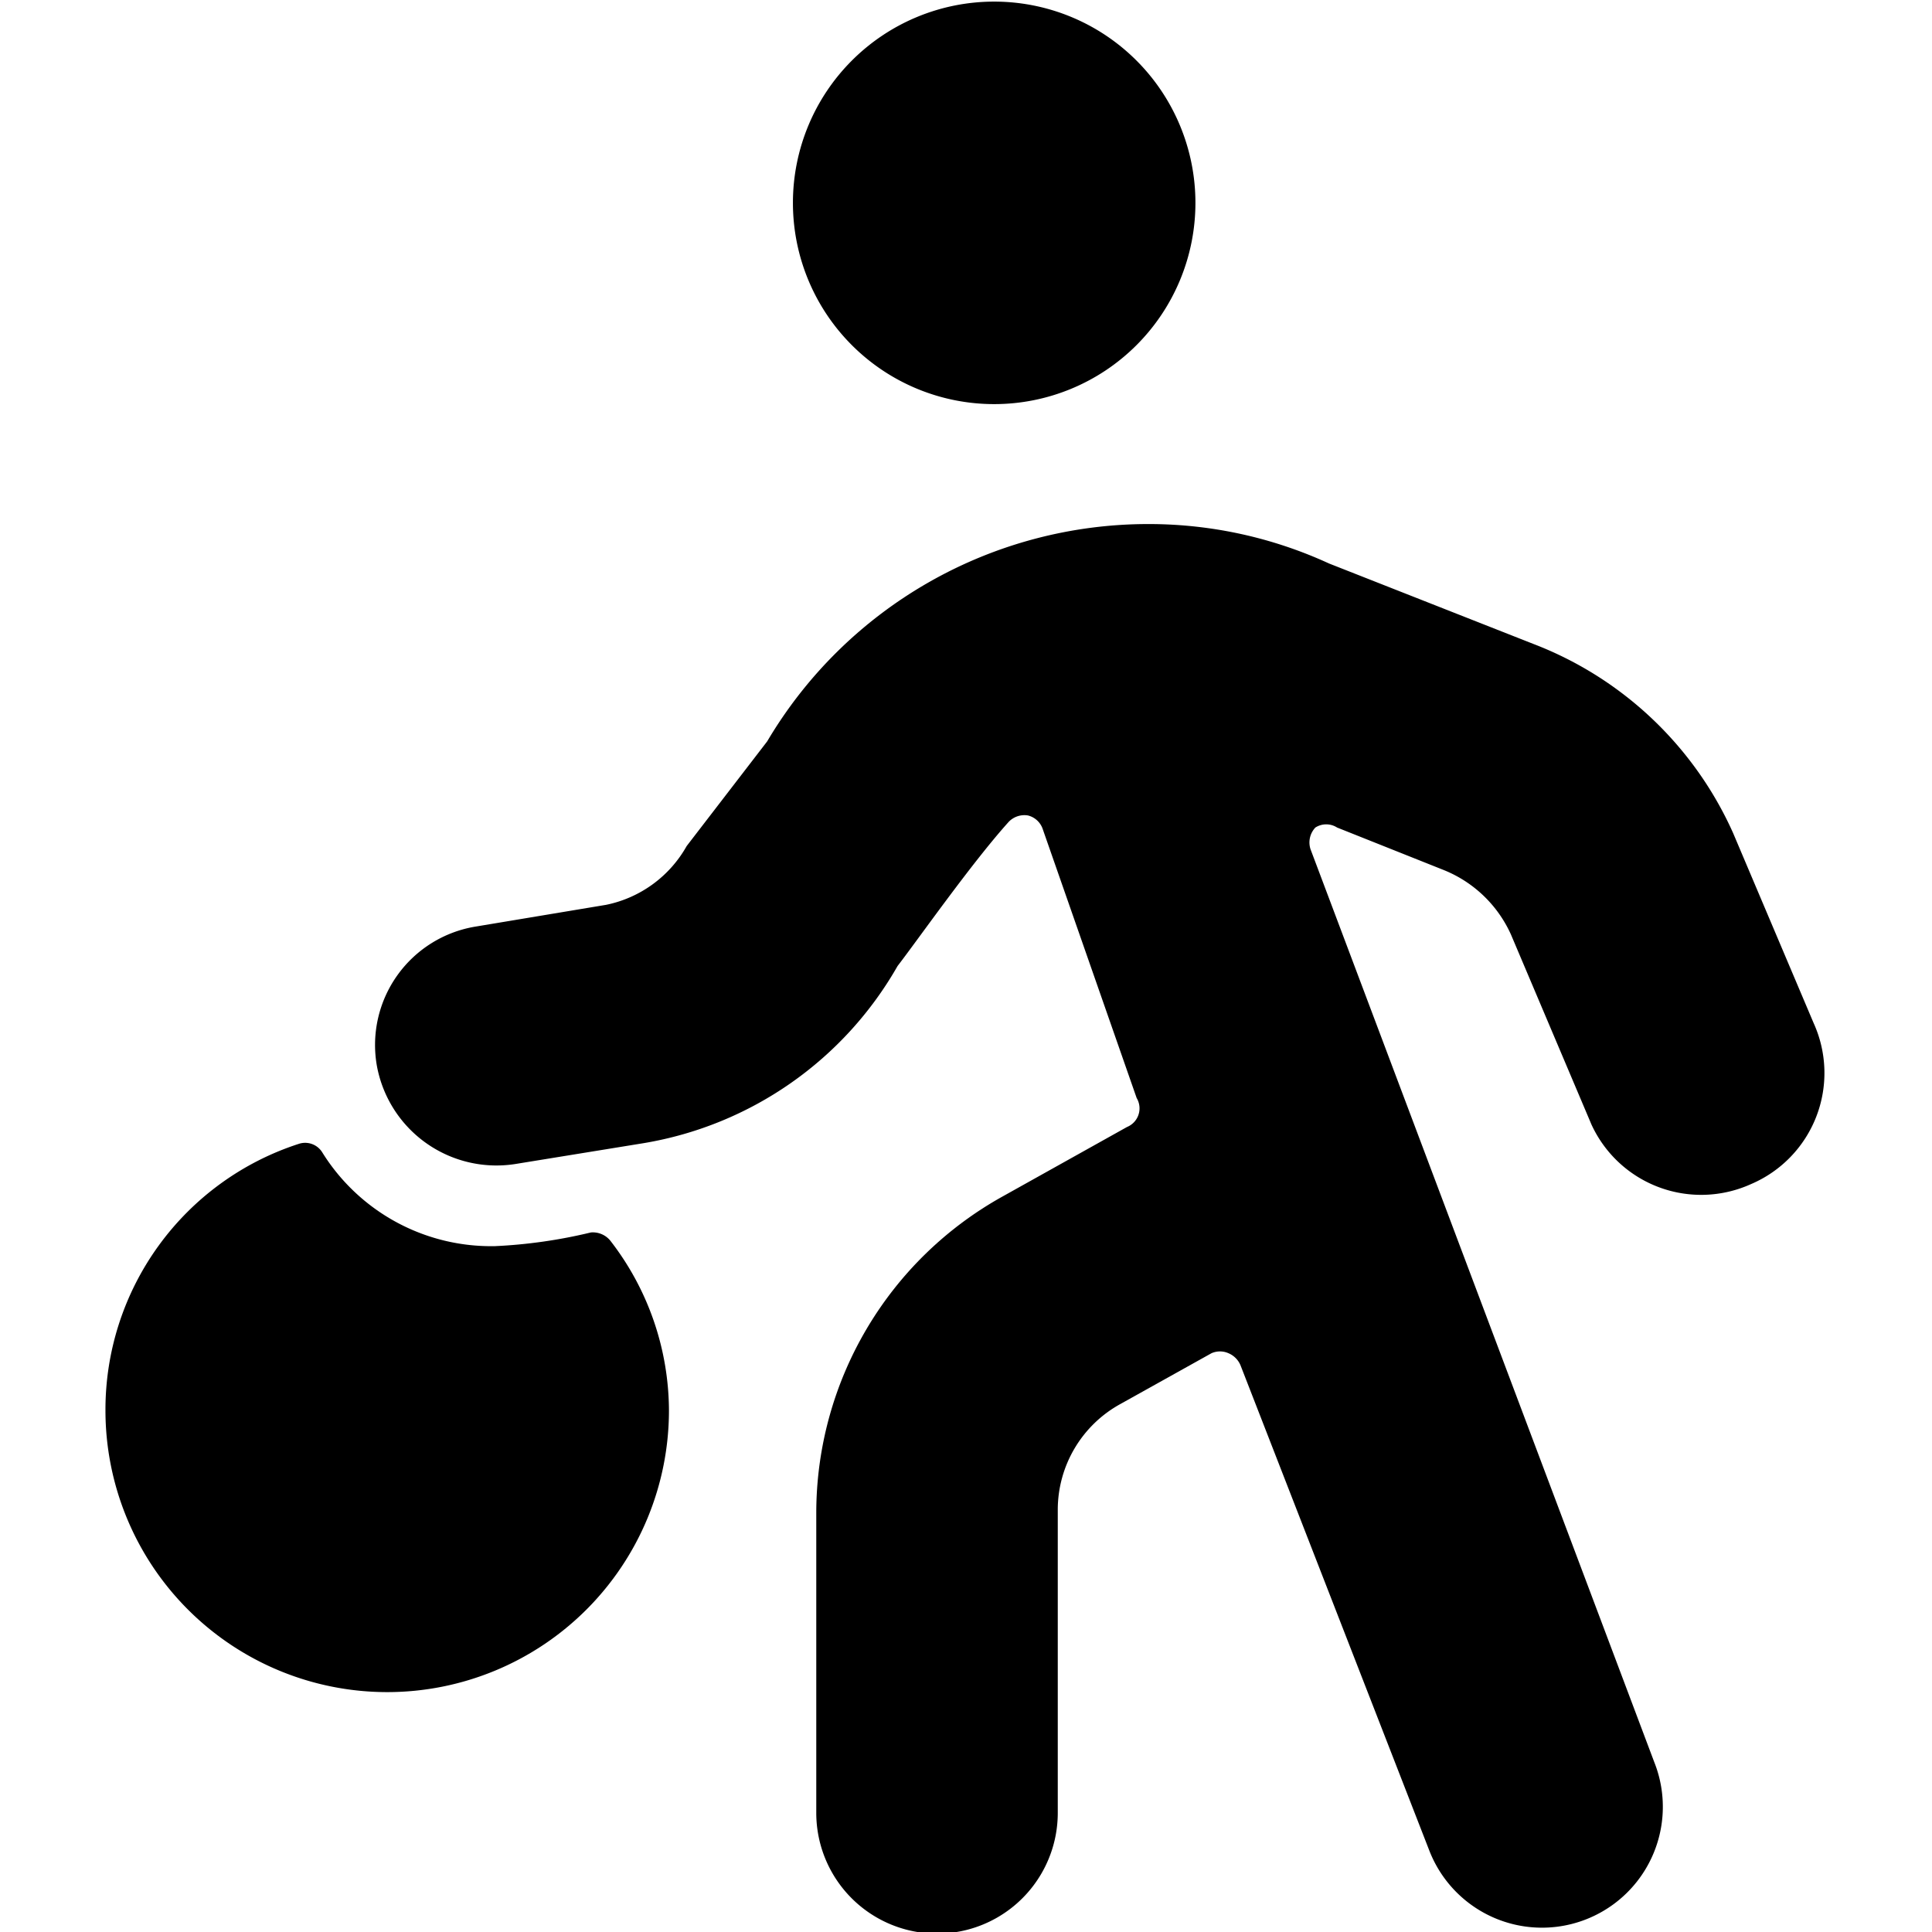 <svg xmlns="http://www.w3.org/2000/svg" viewBox="0 0 24 24"><g><path d="M6.15 15.48A2.47 2.47 0 0 1 4 14.31a0.25 0.25 0 0 0 -0.29 -0.1 3.47 3.47 0 0 0 -2.4 3.31 3.5 3.5 0 0 0 7 0 3.46 3.46 0 0 0 -0.73 -2.11 0.28 0.28 0 0 0 -0.24 -0.1 6.3 6.3 0 0 1 -1.19 0.17Z" fill="#000000" stroke-width="1"></path><path d="M9.85 2.52a2.5 2.5 0 1 0 5 0 2.5 2.5 0 1 0 -5 0" fill="#000000" stroke-width="1"></path><path d="M21.75 14.71a1.5 1.5 0 0 0 0.78 -2l-1 -2.36A4.47 4.47 0 0 0 19.05 8l-2.54 -1a5.36 5.36 0 0 0 -2.24 -0.49 5.5 5.5 0 0 0 -4.74 2.7l-1 1.3a1.49 1.49 0 0 1 -1 0.73l-1.62 0.27a1.49 1.49 0 0 0 -1.23 1.72 1.51 1.51 0 0 0 1.72 1.23L8 14.2a4.48 4.48 0 0 0 3.15 -2.2c0.24 -0.31 0.92 -1.28 1.38 -1.79a0.27 0.27 0 0 1 0.24 -0.08 0.26 0.26 0 0 1 0.18 0.16l1.17 3.35A0.25 0.25 0 0 1 14 14l-1.54 0.86a4.5 4.5 0 0 0 -2.32 3.93v3.73a1.5 1.5 0 0 0 3 0v-3.77a1.5 1.5 0 0 1 0.78 -1.31l1.13 -0.63a0.26 0.26 0 0 1 0.21 0 0.28 0.28 0 0 1 0.15 0.15L17.76 23a1.5 1.5 0 1 0 2.79 -1.11l-4.27 -11.34a0.27 0.27 0 0 1 0.06 -0.27 0.25 0.25 0 0 1 0.27 0l1.33 0.53a1.55 1.55 0 0 1 0.83 0.8l1 2.36a1.5 1.5 0 0 0 1.98 0.74Z" fill="#000000" stroke-width="1"></path></g></svg>